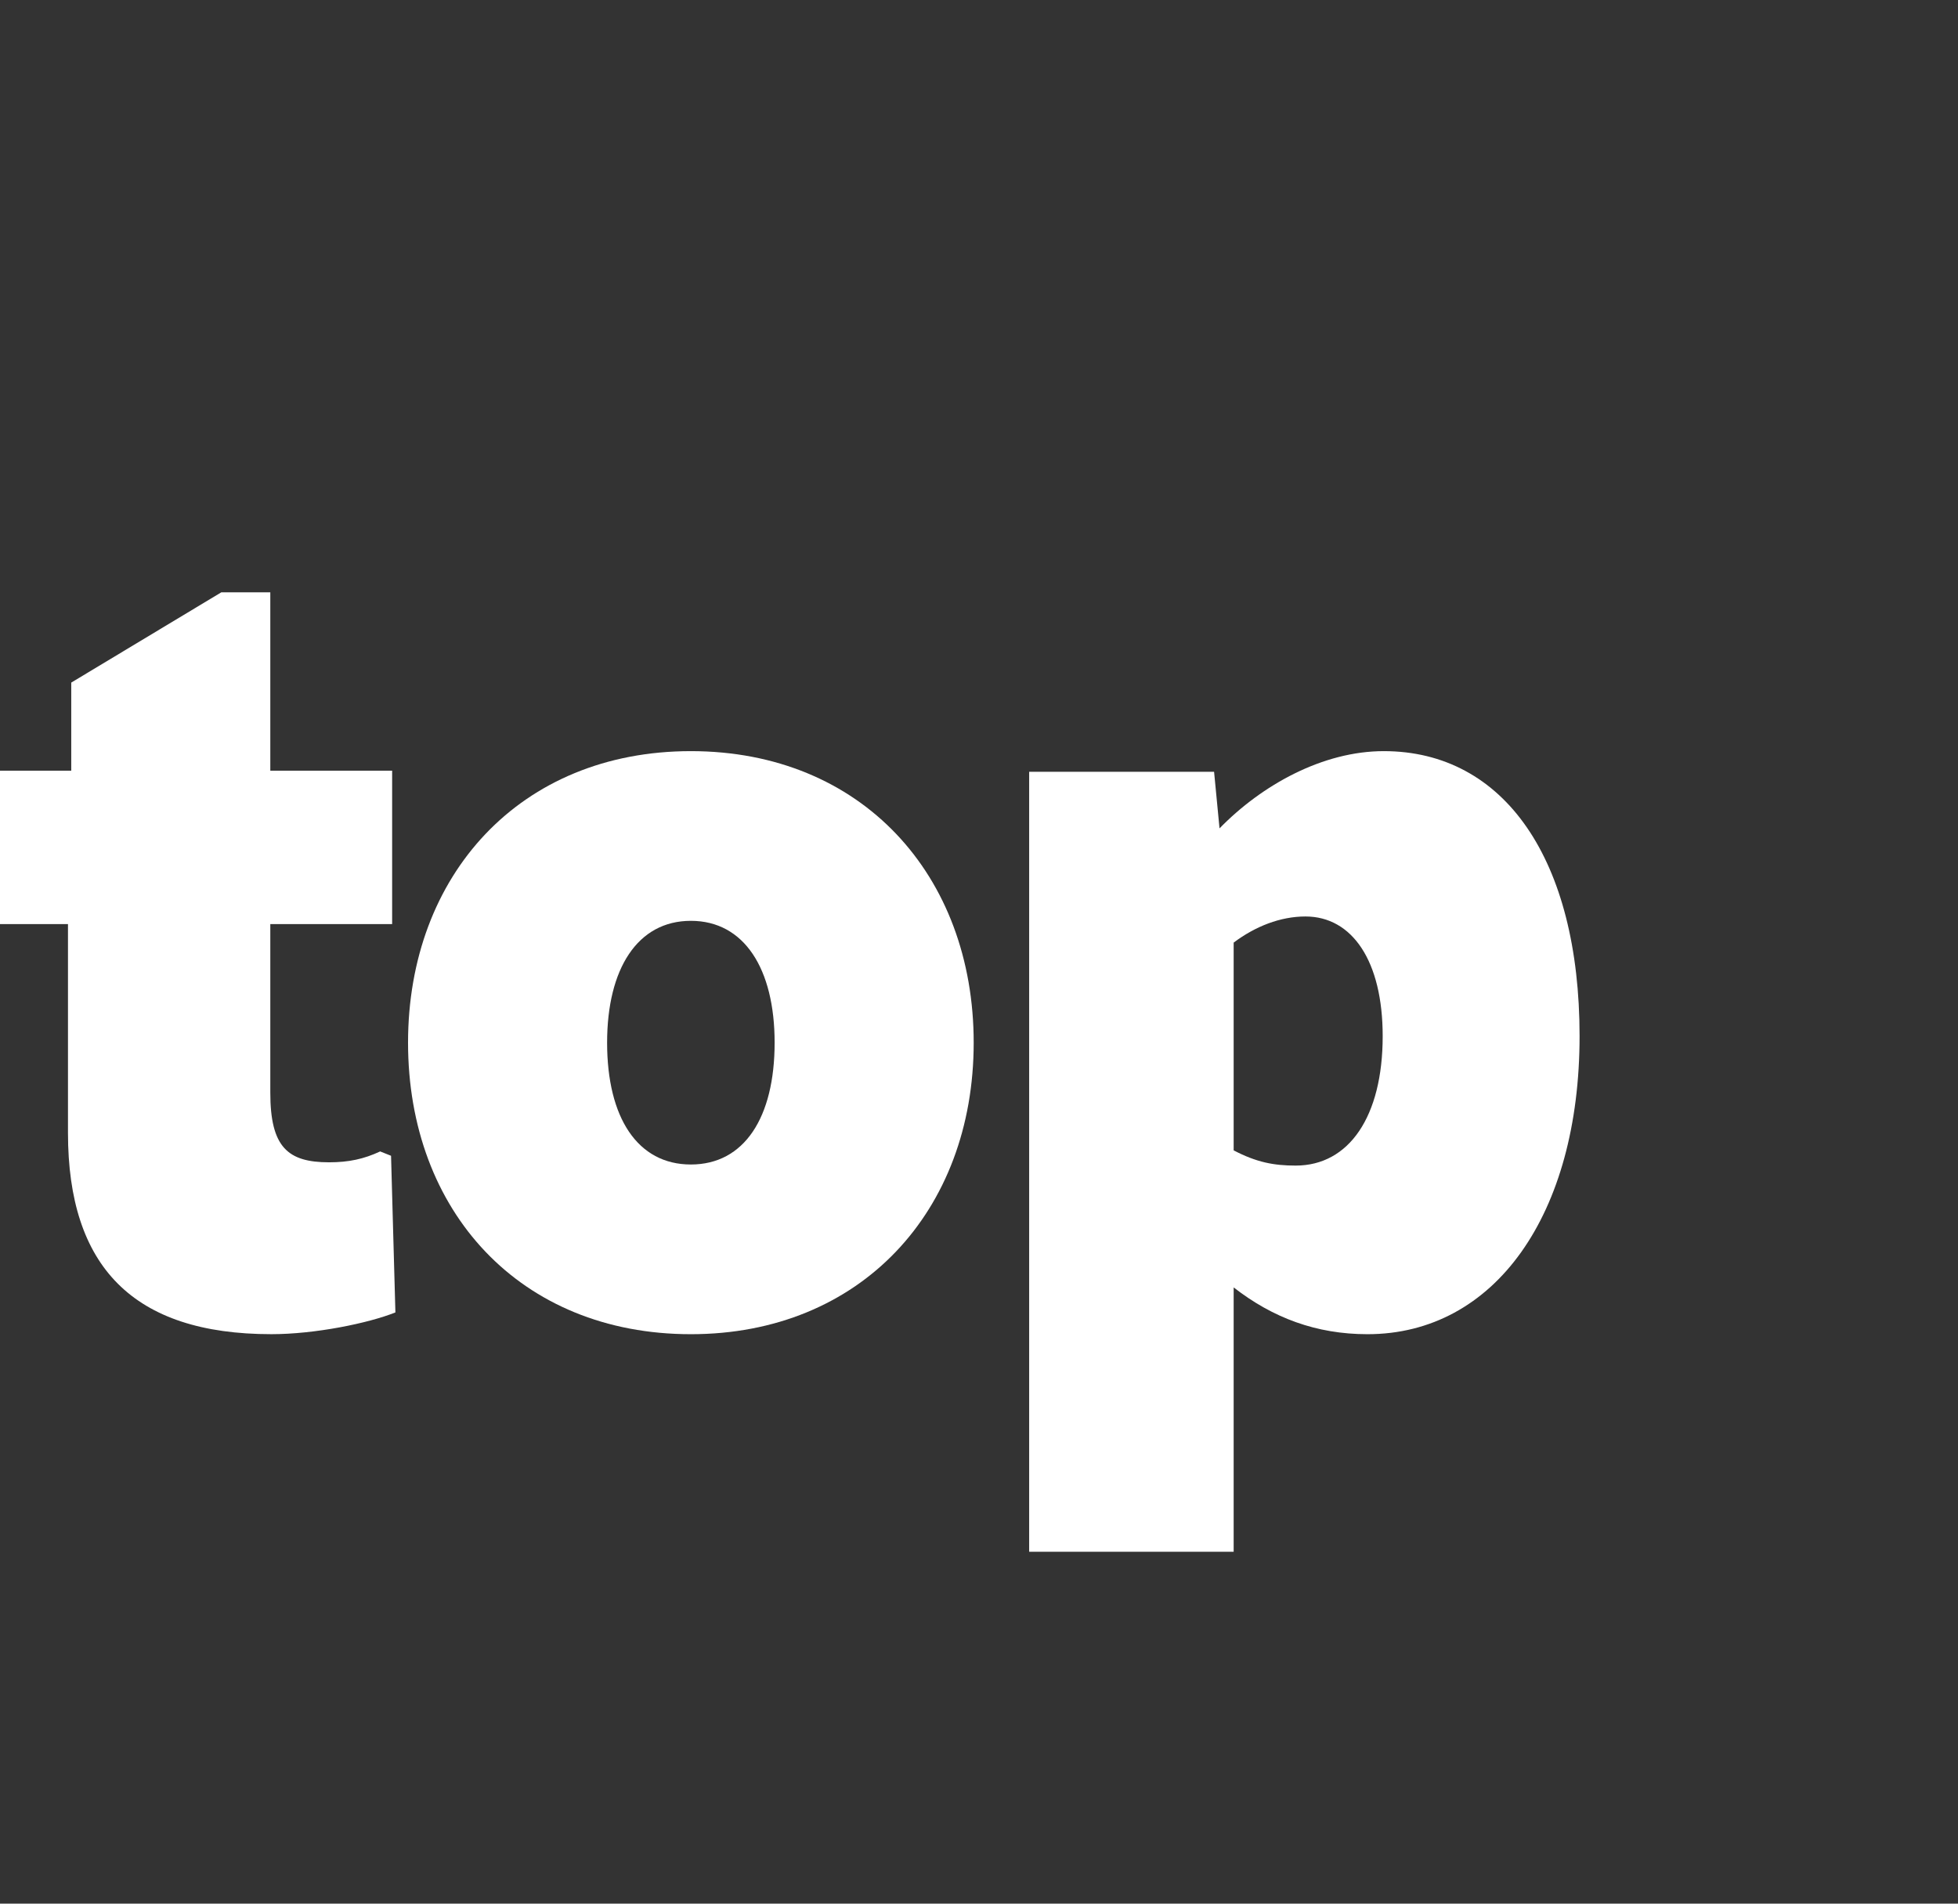 <svg width="720" height="700" viewBox="0 0 720 700" fill="none" xmlns="http://www.w3.org/2000/svg">
<rect x="0" y="0" width="720" height="700" fill="#333333" stroke="none"/>
<g clip-path="url(#clip0_1941_3855)">
<path d="M508.845 276.203C553.245 276.203 580.845 316.203 580.845 381.003C580.845 446.603 549.645 490.603 502.845 490.603C484.045 490.603 468.045 484.603 453.645 473.403V570.603H378.445V283.803H446.445L448.445 304.603C464.045 288.603 486.445 276.203 508.845 276.203ZM476.445 428.603C496.045 428.603 508.445 410.603 508.445 381.003C508.445 353.403 497.245 337.003 480.045 337.003C470.845 337.003 461.645 340.603 453.645 346.603V423.003C462.045 427.403 468.445 428.603 476.445 428.603Z" fill="white"/>
<path d="M254.047 490.603C191.247 490.603 150.047 445.403 150.047 383.403C150.047 321.803 191.247 276.203 254.047 276.203C316.847 276.203 358.047 321.803 358.047 383.403C358.047 445.403 316.447 490.603 254.047 490.603ZM254.047 428.203C273.647 428.203 284.847 411.003 284.847 383.403C284.847 356.203 273.647 338.603 254.047 338.603C234.447 338.603 223.247 356.203 223.247 383.403C223.247 411.003 234.447 428.203 254.047 428.203Z" fill="white"/>
<path d="M99.798 490.597C48.998 490.597 24.998 465.797 24.998 416.597V339.797H-2.602V283.397H26.198V250.997L81.398 217.797H99.398V283.397H144.198V339.797H99.398V401.797C99.398 421.797 105.798 427.397 120.998 427.397C128.198 427.397 133.798 426.197 139.798 423.397L143.798 424.997L145.398 482.597C135.398 486.597 115.798 490.597 99.798 490.597Z" fill="white"/>
</g>
<defs>
<clipPath id="clip0_1941_3855">
<rect width="720" height="700" fill="white"/>
</clipPath>
</defs>
</svg>
